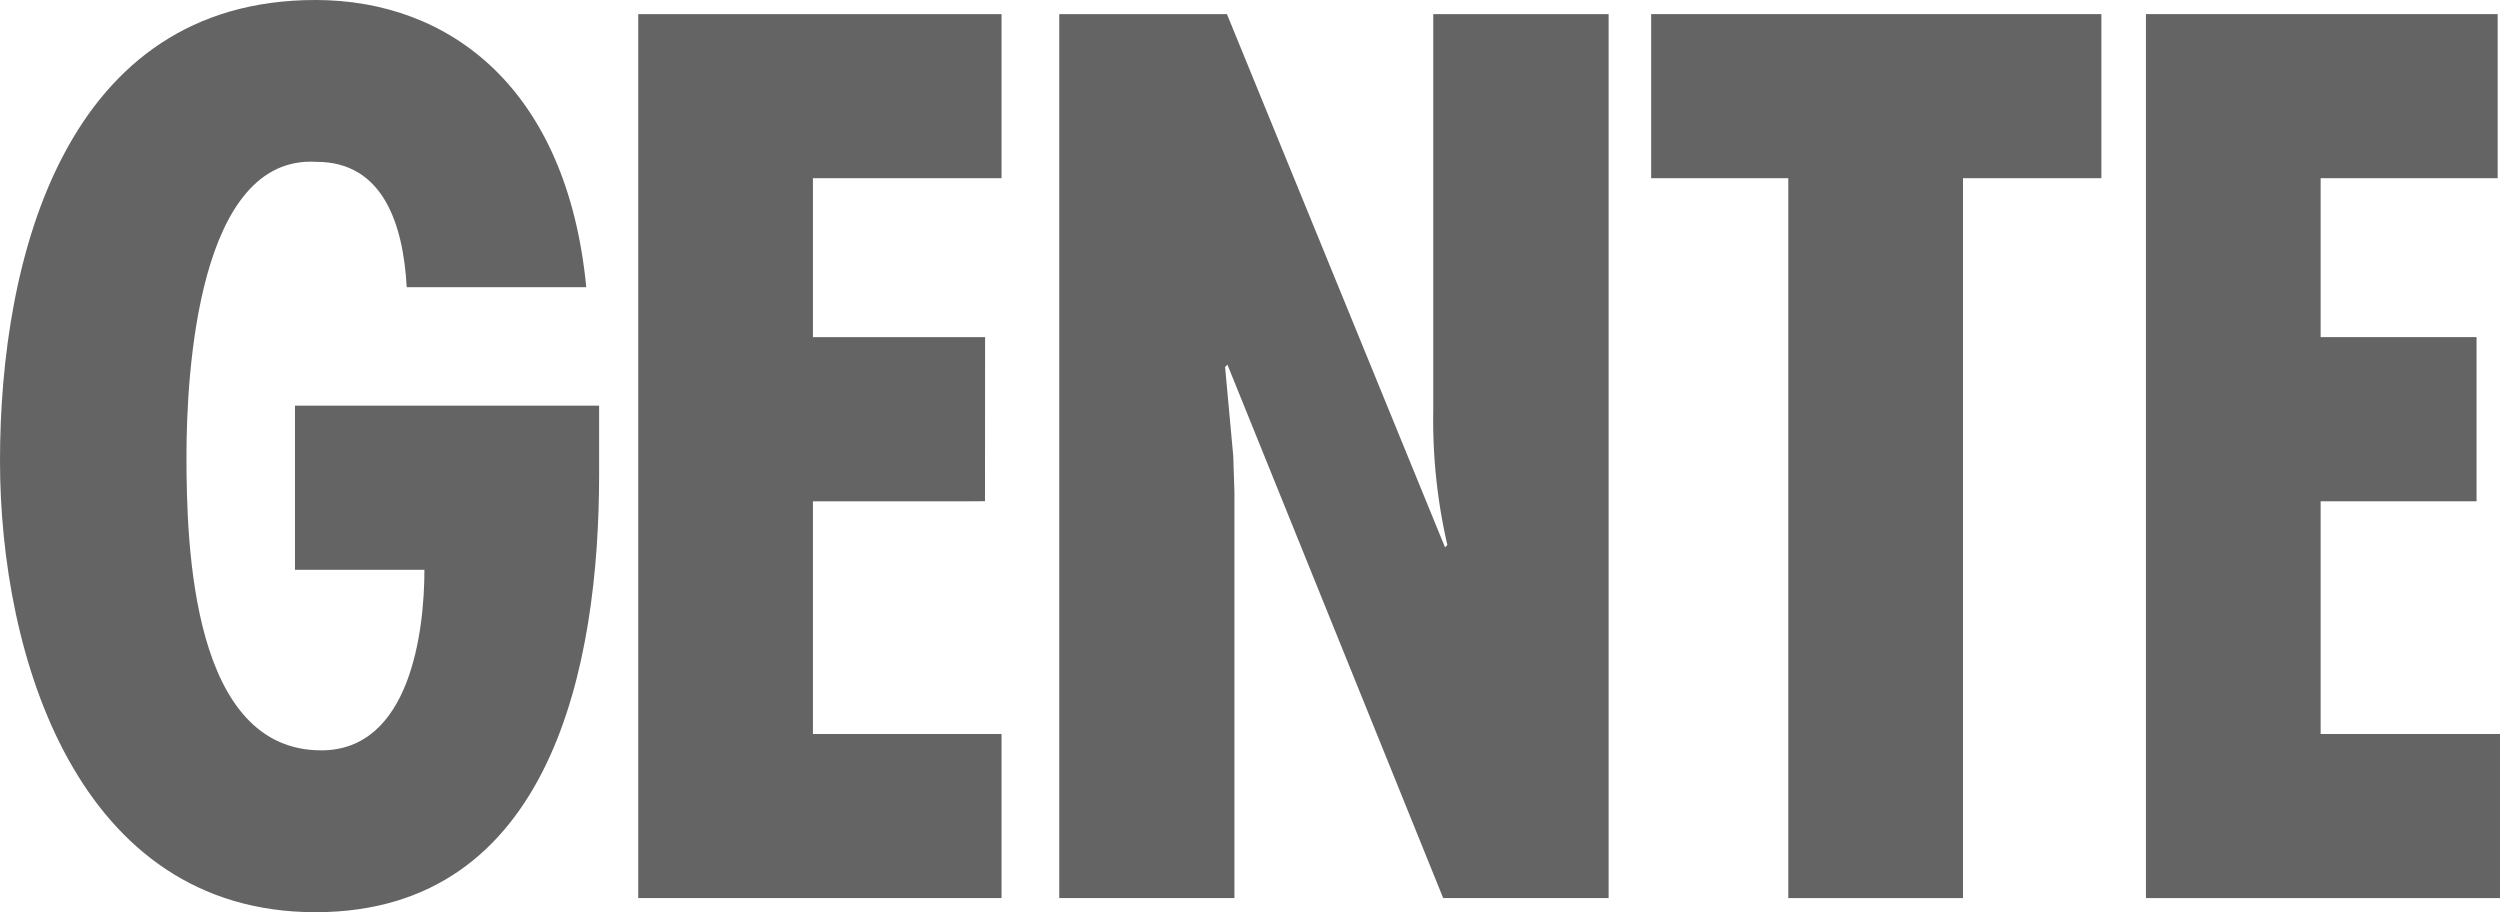 <svg xmlns="http://www.w3.org/2000/svg" viewBox="0 0 256.88 93.73"><defs><style>.cls-1{fill:#646464;}</style></defs><g id="Layer_2" data-name="Layer 2"><g id="Layer_1-2" data-name="Layer 1"><path class="cls-1" d="M30.31,41.68V58.55h13.3c0,6.27-1.44,18.55-10.6,18.55-13.25,0-13.85-20.84-13.85-30.23,0-8.56,1.2-31,13.37-30.24,6.87,0,8.91,6.47,9.26,12.88l18.45,0C58.27,9.12,46.26,0,32.41,0,6.75,0,0,26.39,0,47.35,0,67.47,8,93.73,32.41,93.73S61.56,68.07,61.56,48.79V41.68Z"/><polygon class="cls-1" points="102.91 18.31 83.53 18.31 83.53 34.64 101.23 34.64 101.22 34.64 101.21 51.52 101.21 51.5 99.55 51.51 83.53 51.51 83.53 75.42 102.91 75.42 102.91 92.28 65.58 92.28 65.58 1.45 102.91 1.45 102.91 18.31"/><path class="cls-1" d="M108.84,1.45V92.28h18V50.6l-.12-3.73-.84-9.16.24-.24,22.17,54.81h17V1.45H147.27V42.29A56.89,56.89,0,0,0,148.72,56l-.24.24L126.07,1.45H108.84"/><polygon class="cls-1" points="169.66 1.45 169.66 18.31 183.75 18.31 183.75 92.28 201.7 92.28 201.7 18.31 215.92 18.31 215.92 1.45 169.66 1.45"/><polygon class="cls-1" points="220.5 1.45 220.5 92.28 256.88 92.28 256.88 75.42 238.45 75.42 238.45 51.51 254.47 51.51 254.47 34.64 238.45 34.64 238.45 18.31 256.64 18.31 256.64 1.45 220.5 1.45"/></g></g></svg>